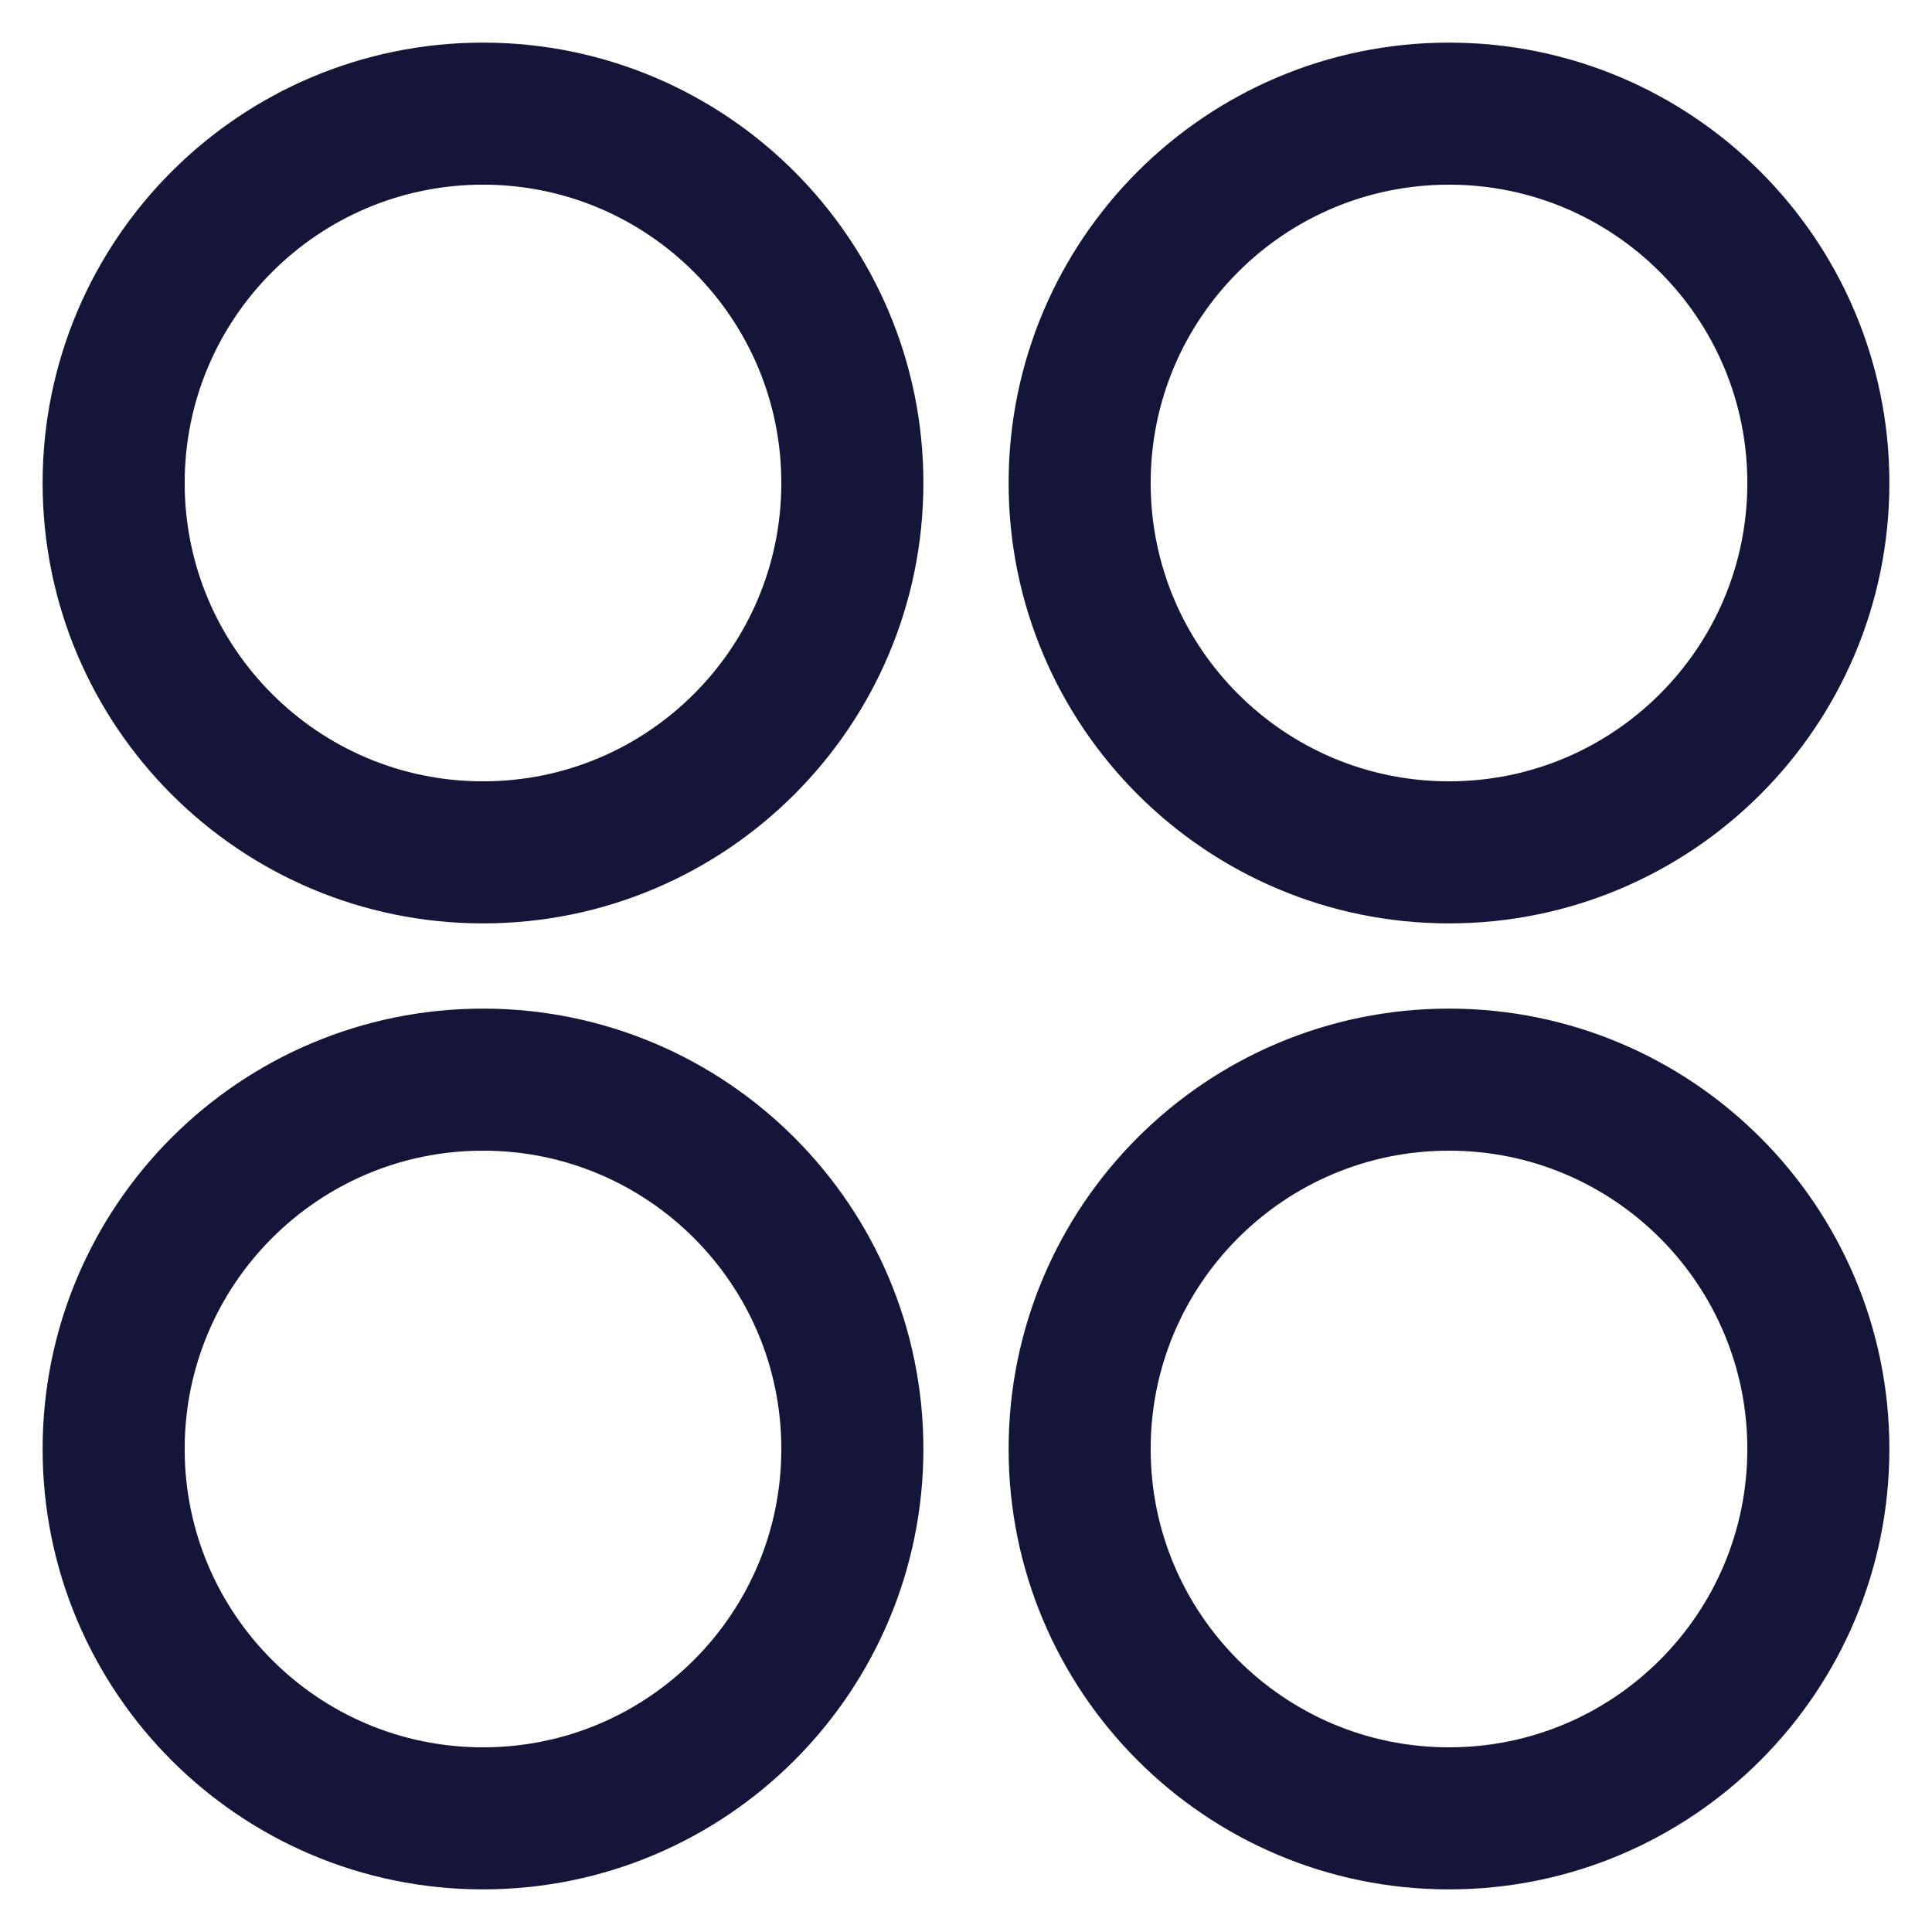 <?xml version="1.0" encoding="UTF-8"?>
<svg width="34px" height="34px" viewBox="0 0 34 34" version="1.1" xmlns="http://www.w3.org/2000/svg" xmlns:xlink="http://www.w3.org/1999/xlink">
    <!-- Generator: Sketch 52.5 (67469) - http://www.bohemiancoding.com/sketch -->
    <title>Combined Shape</title>
    <desc>Created with Sketch.</desc>
    <g id="Blog" stroke="none" stroke-width="1" fill="none" fill-rule="evenodd" stroke-linecap="round" stroke-linejoin="round">
        <g id="Blog-article_calculate" transform="translate(-341, -108)" fill-rule="nonzero" stroke="#15153A" stroke-width="2.5">
            <g id="submenu" transform="translate(0, 66)">
                <g transform="translate(343, 36)" id="icons">
                    <g>
                        <g id="all_icon" transform="translate(0, 8)">
                            <path d="M6.5,-1.13686838e-13 C10.09,-1.13458104e-13 13,2.91 13,6.5 C13,10.09 10.09,13 6.5,13 C2.91,13 -9.66786669e-13,10.09 -9.67226299e-13,6.5 C-9.67665929e-13,2.91 2.91,-1.12139214e-13 6.5,-1.12798659e-13 Z M23.5,-1.13686838e-13 C27.09,-1.15234461e-13 30,2.91 30,6.5 C30,10.09 27.09,13 23.5,13 C19.91,13 17,10.09 17,6.5 C17,2.91 19.91,-1.13915571e-13 23.5,-1.14575016e-13 Z M6.5,17 C10.09,17 13,19.91 13,23.5 C13,27.09 10.09,30 6.5,30 C2.91,30 -7.96256413e-13,27.09 -7.96696042e-13,23.5 C-7.97135672e-13,19.91 2.91,17 6.5,17 Z M23.5,17 C27.09,17 30,19.91 30,23.5 C30,27.09 27.09,30 23.5,30 C19.91,30 17,27.09 17,23.5 C17,19.91 19.91,17 23.5,17 Z" id="Combined-Shape"></path>
                        </g>
                    </g>
                </g>
            </g>
        </g>
    </g>
</svg>